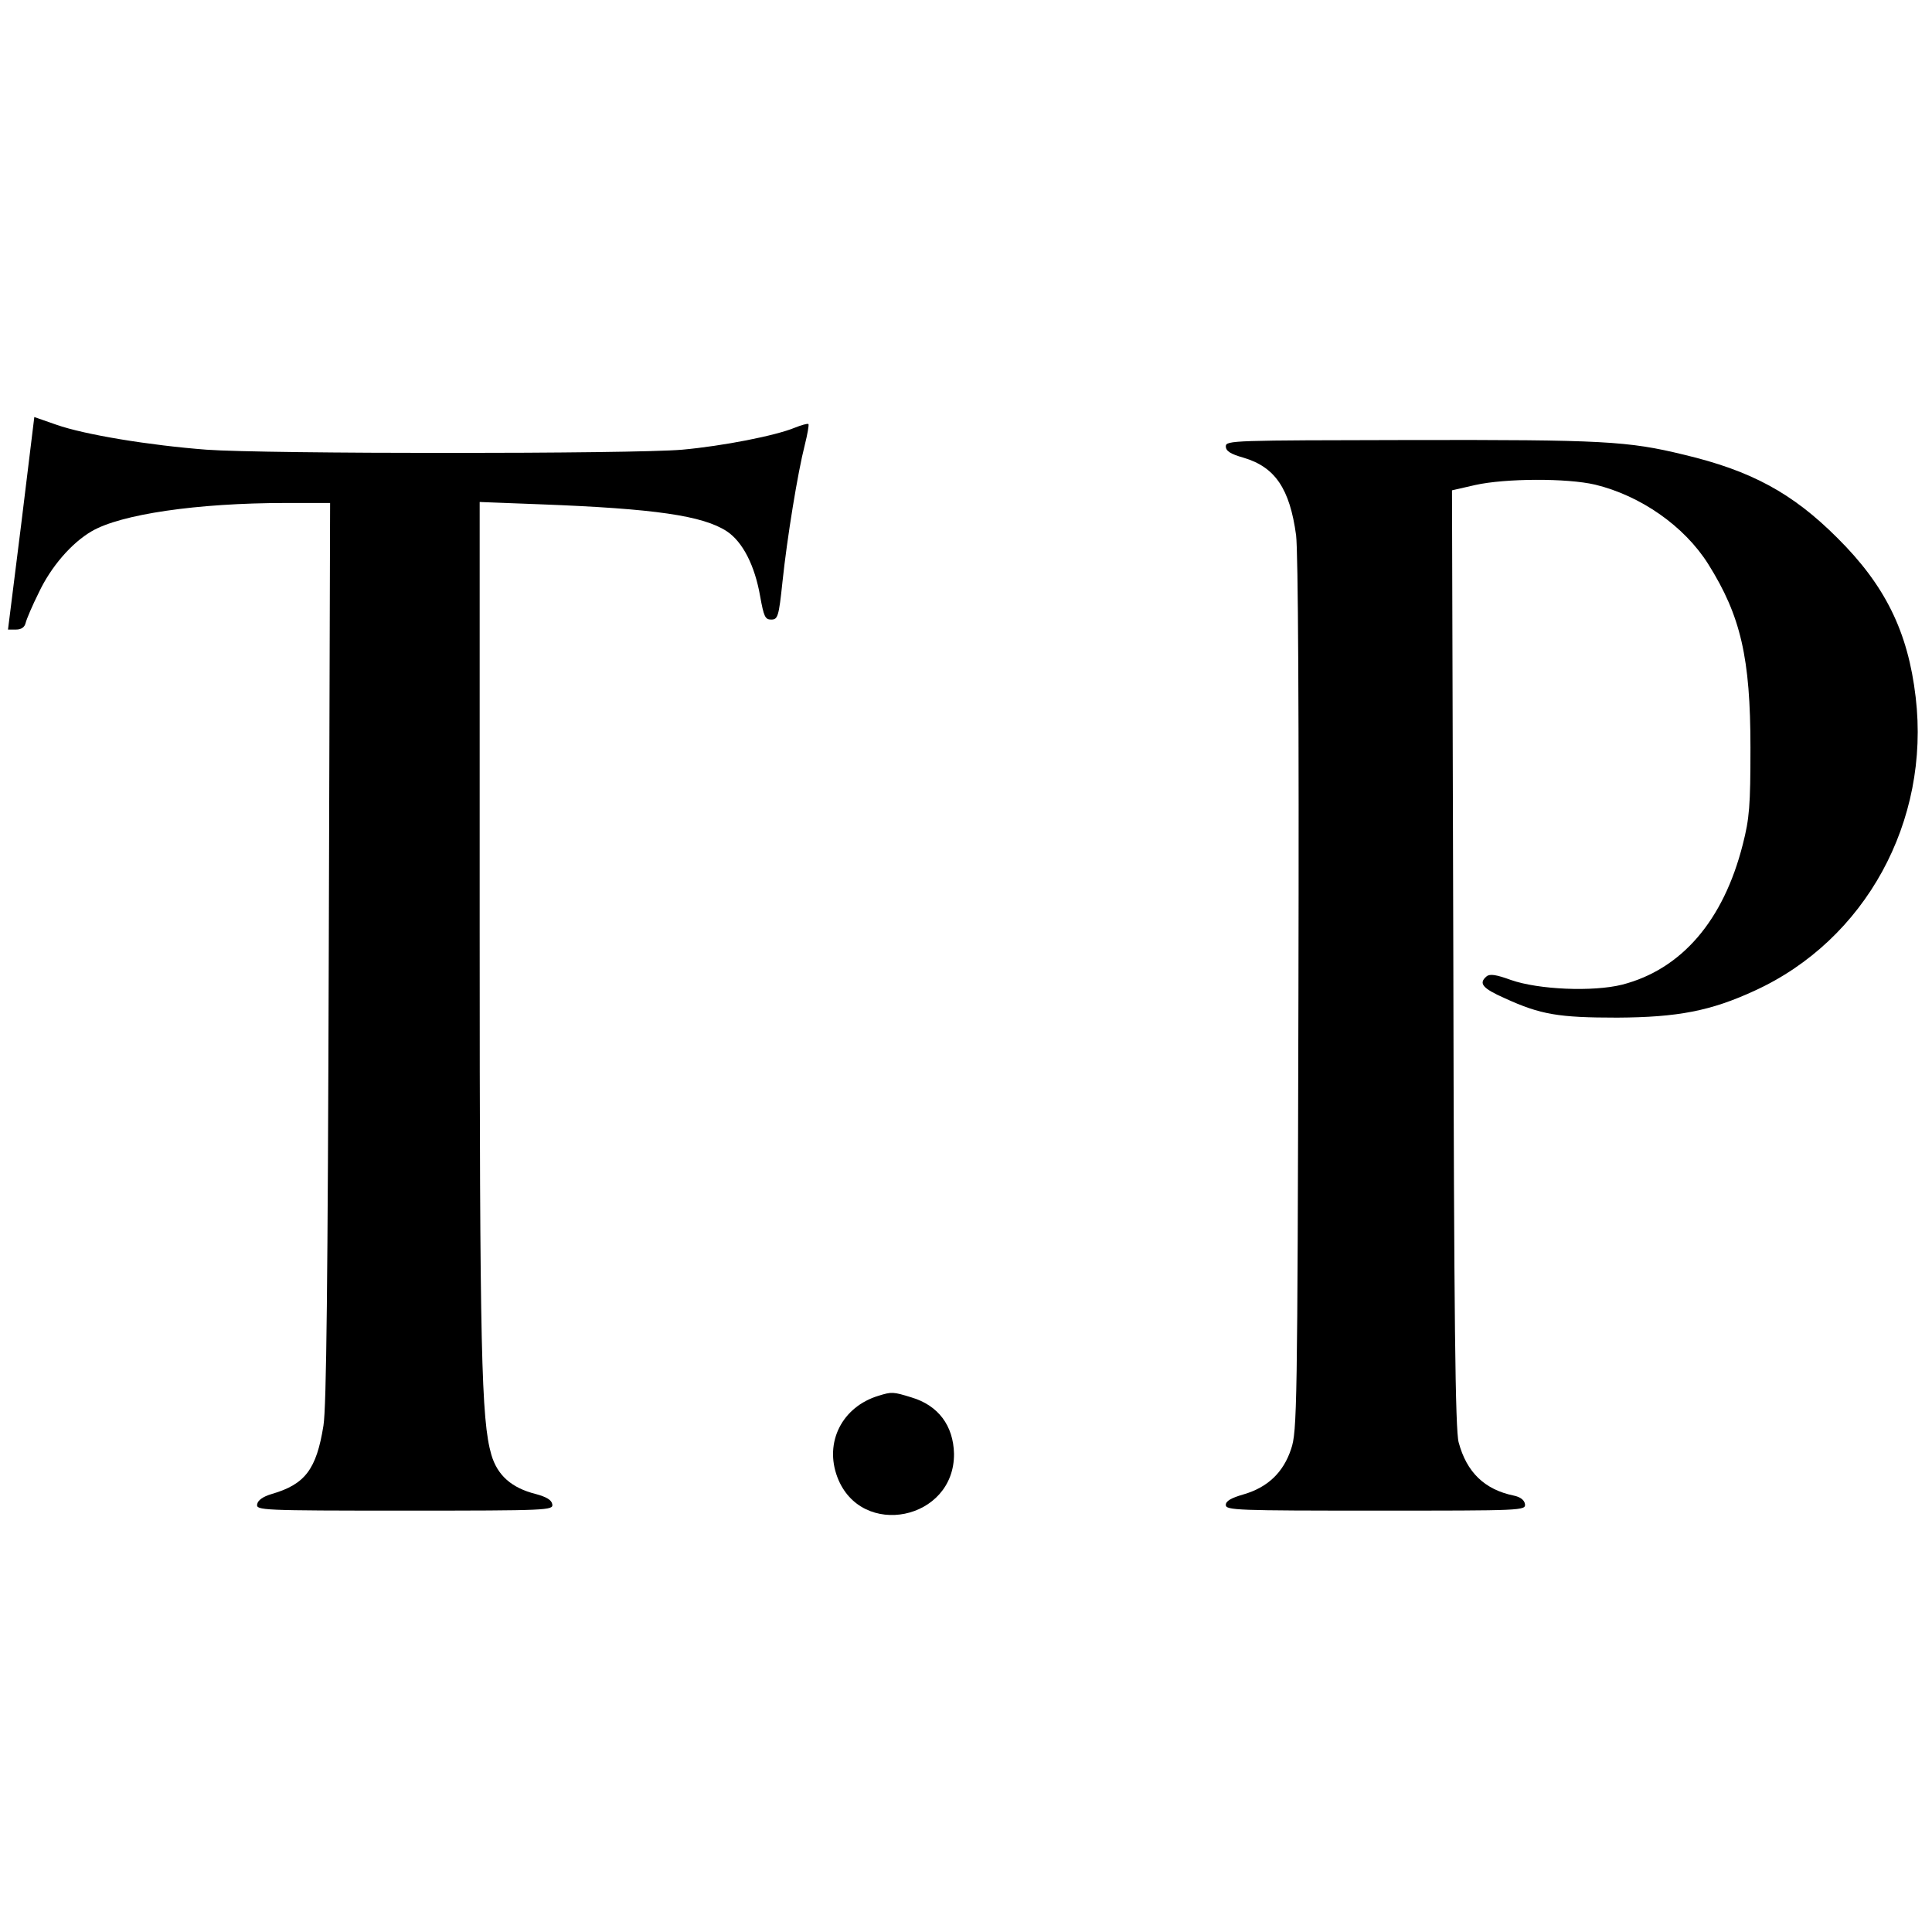 <?xml version="1.0" standalone="no"?>
<!DOCTYPE svg PUBLIC "-//W3C//DTD SVG 20010904//EN"
 "http://www.w3.org/TR/2001/REC-SVG-20010904/DTD/svg10.dtd">
<svg version="1.0" xmlns="http://www.w3.org/2000/svg"
 width="580pt" height="580pt" viewBox="0 0 580 580"
 preserveAspectRatio="xMidYMid meet">
<g transform="translate(0,580) scale(0.1,-0.1)"
fill="#000000" stroke="none">
<path d="M64 4229 l-40 -319 24 0 c16 0 26 7 29 20 3 12 20 52 39 90 37 79 99
150 159 185 87 51 316 85 583 85 l133 0 -4 -1347 c-3 -992 -7 -1368 -16 -1423
-21 -131 -55 -176 -155 -205 -27 -8 -42 -19 -44 -31 -3 -18 11 -19 443 -19
432 0 446 1 443 19 -2 13 -17 22 -50 31 -72 18 -115 56 -133 118 -30 104 -35
308 -35 1581 l0 1279 183 -7 c343 -13 487 -34 559 -81 48 -32 84 -103 100
-195 11 -61 15 -70 33 -70 20 0 23 8 34 113 14 133 46 329 67 411 8 32 13 60
11 63 -3 2 -21 -3 -41 -11 -58 -24 -216 -55 -338 -66 -147 -13 -1253 -13
-1428 0 -171 13 -366 45 -451 75 l-66 23 -39 -319z"/>
<path d="M3680 4460 c0 -14 14 -23 53 -34 95 -28 139 -93 158 -233 6 -51 9
-520 7 -1383 -3 -1237 -4 -1308 -22 -1360 -23 -70 -70 -115 -142 -136 -38 -11
-54 -20 -54 -32 0 -16 35 -17 450 -17 442 0 451 0 448 20 -2 12 -14 21 -33 25
-88 18 -142 70 -166 160 -10 35 -14 368 -16 1452 l-4 1406 70 16 c90 20 275
21 360 1 136 -33 267 -124 339 -238 98 -156 127 -282 127 -552 0 -174 -3 -212
-23 -290 -58 -229 -184 -375 -362 -421 -88 -22 -251 -15 -334 14 -44 16 -63
19 -73 11 -25 -21 -13 -36 55 -66 107 -49 161 -58 337 -58 182 1 281 20 413
81 332 152 527 508 483 881 -23 197 -92 336 -235 478 -135 135 -259 202 -461
250 -168 41 -244 45 -822 44 -531 -1 -553 -1 -553 -19z"/>
<path d="M2638 1610 c-110 -33 -164 -140 -124 -245 71 -186 352 -129 350 71
-2 84 -47 145 -128 169 -55 17 -59 17 -98 5z"/>
</g>
</svg>
